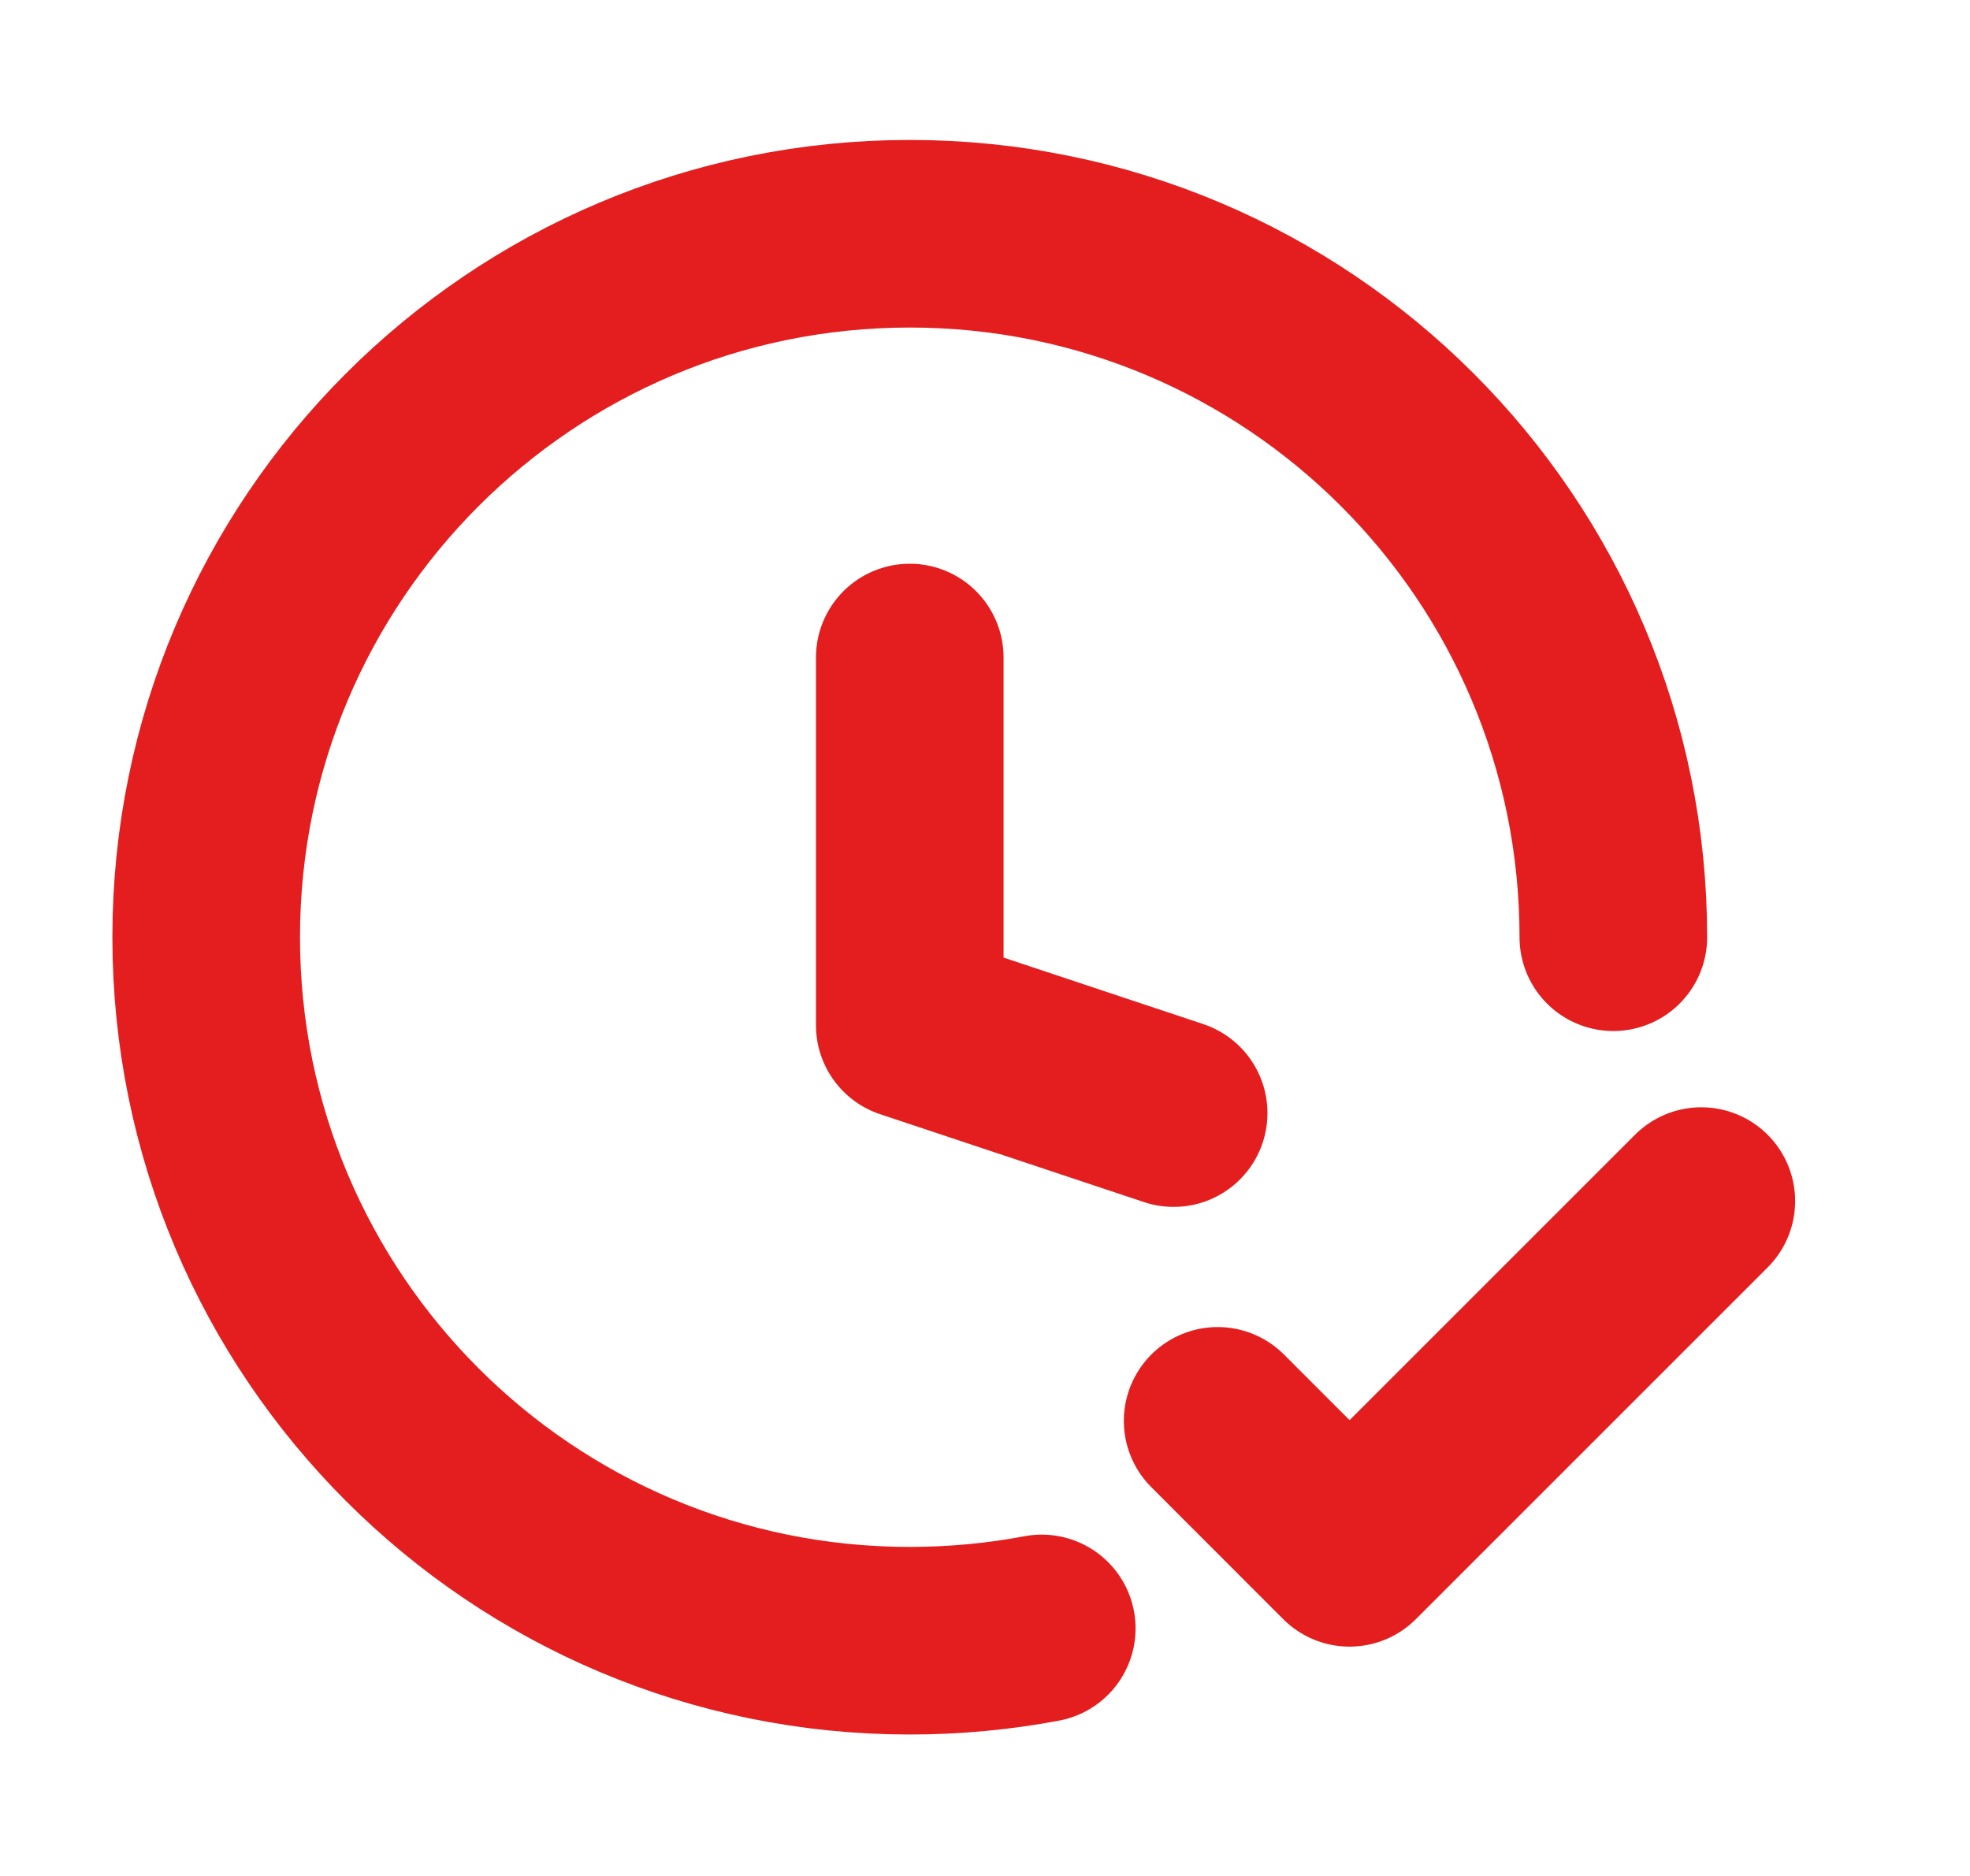 <?xml version="1.0" encoding="UTF-8"?> <svg xmlns="http://www.w3.org/2000/svg" width="21" height="20" viewBox="0 0 21 20" fill="none"><path d="M12.511 11.867L9.698 10.93V7.01M17.198 9.992C17.198 5.85 13.841 2.492 9.698 2.492C5.556 2.492 2.198 5.85 2.198 9.992C2.198 14.134 5.556 17.492 9.698 17.492C10.179 17.492 10.649 17.447 11.105 17.361M12.98 15.148L14.386 16.555L18.136 12.805" stroke="#E41E1E" stroke-width="2" stroke-linecap="round" stroke-linejoin="round"></path></svg> 